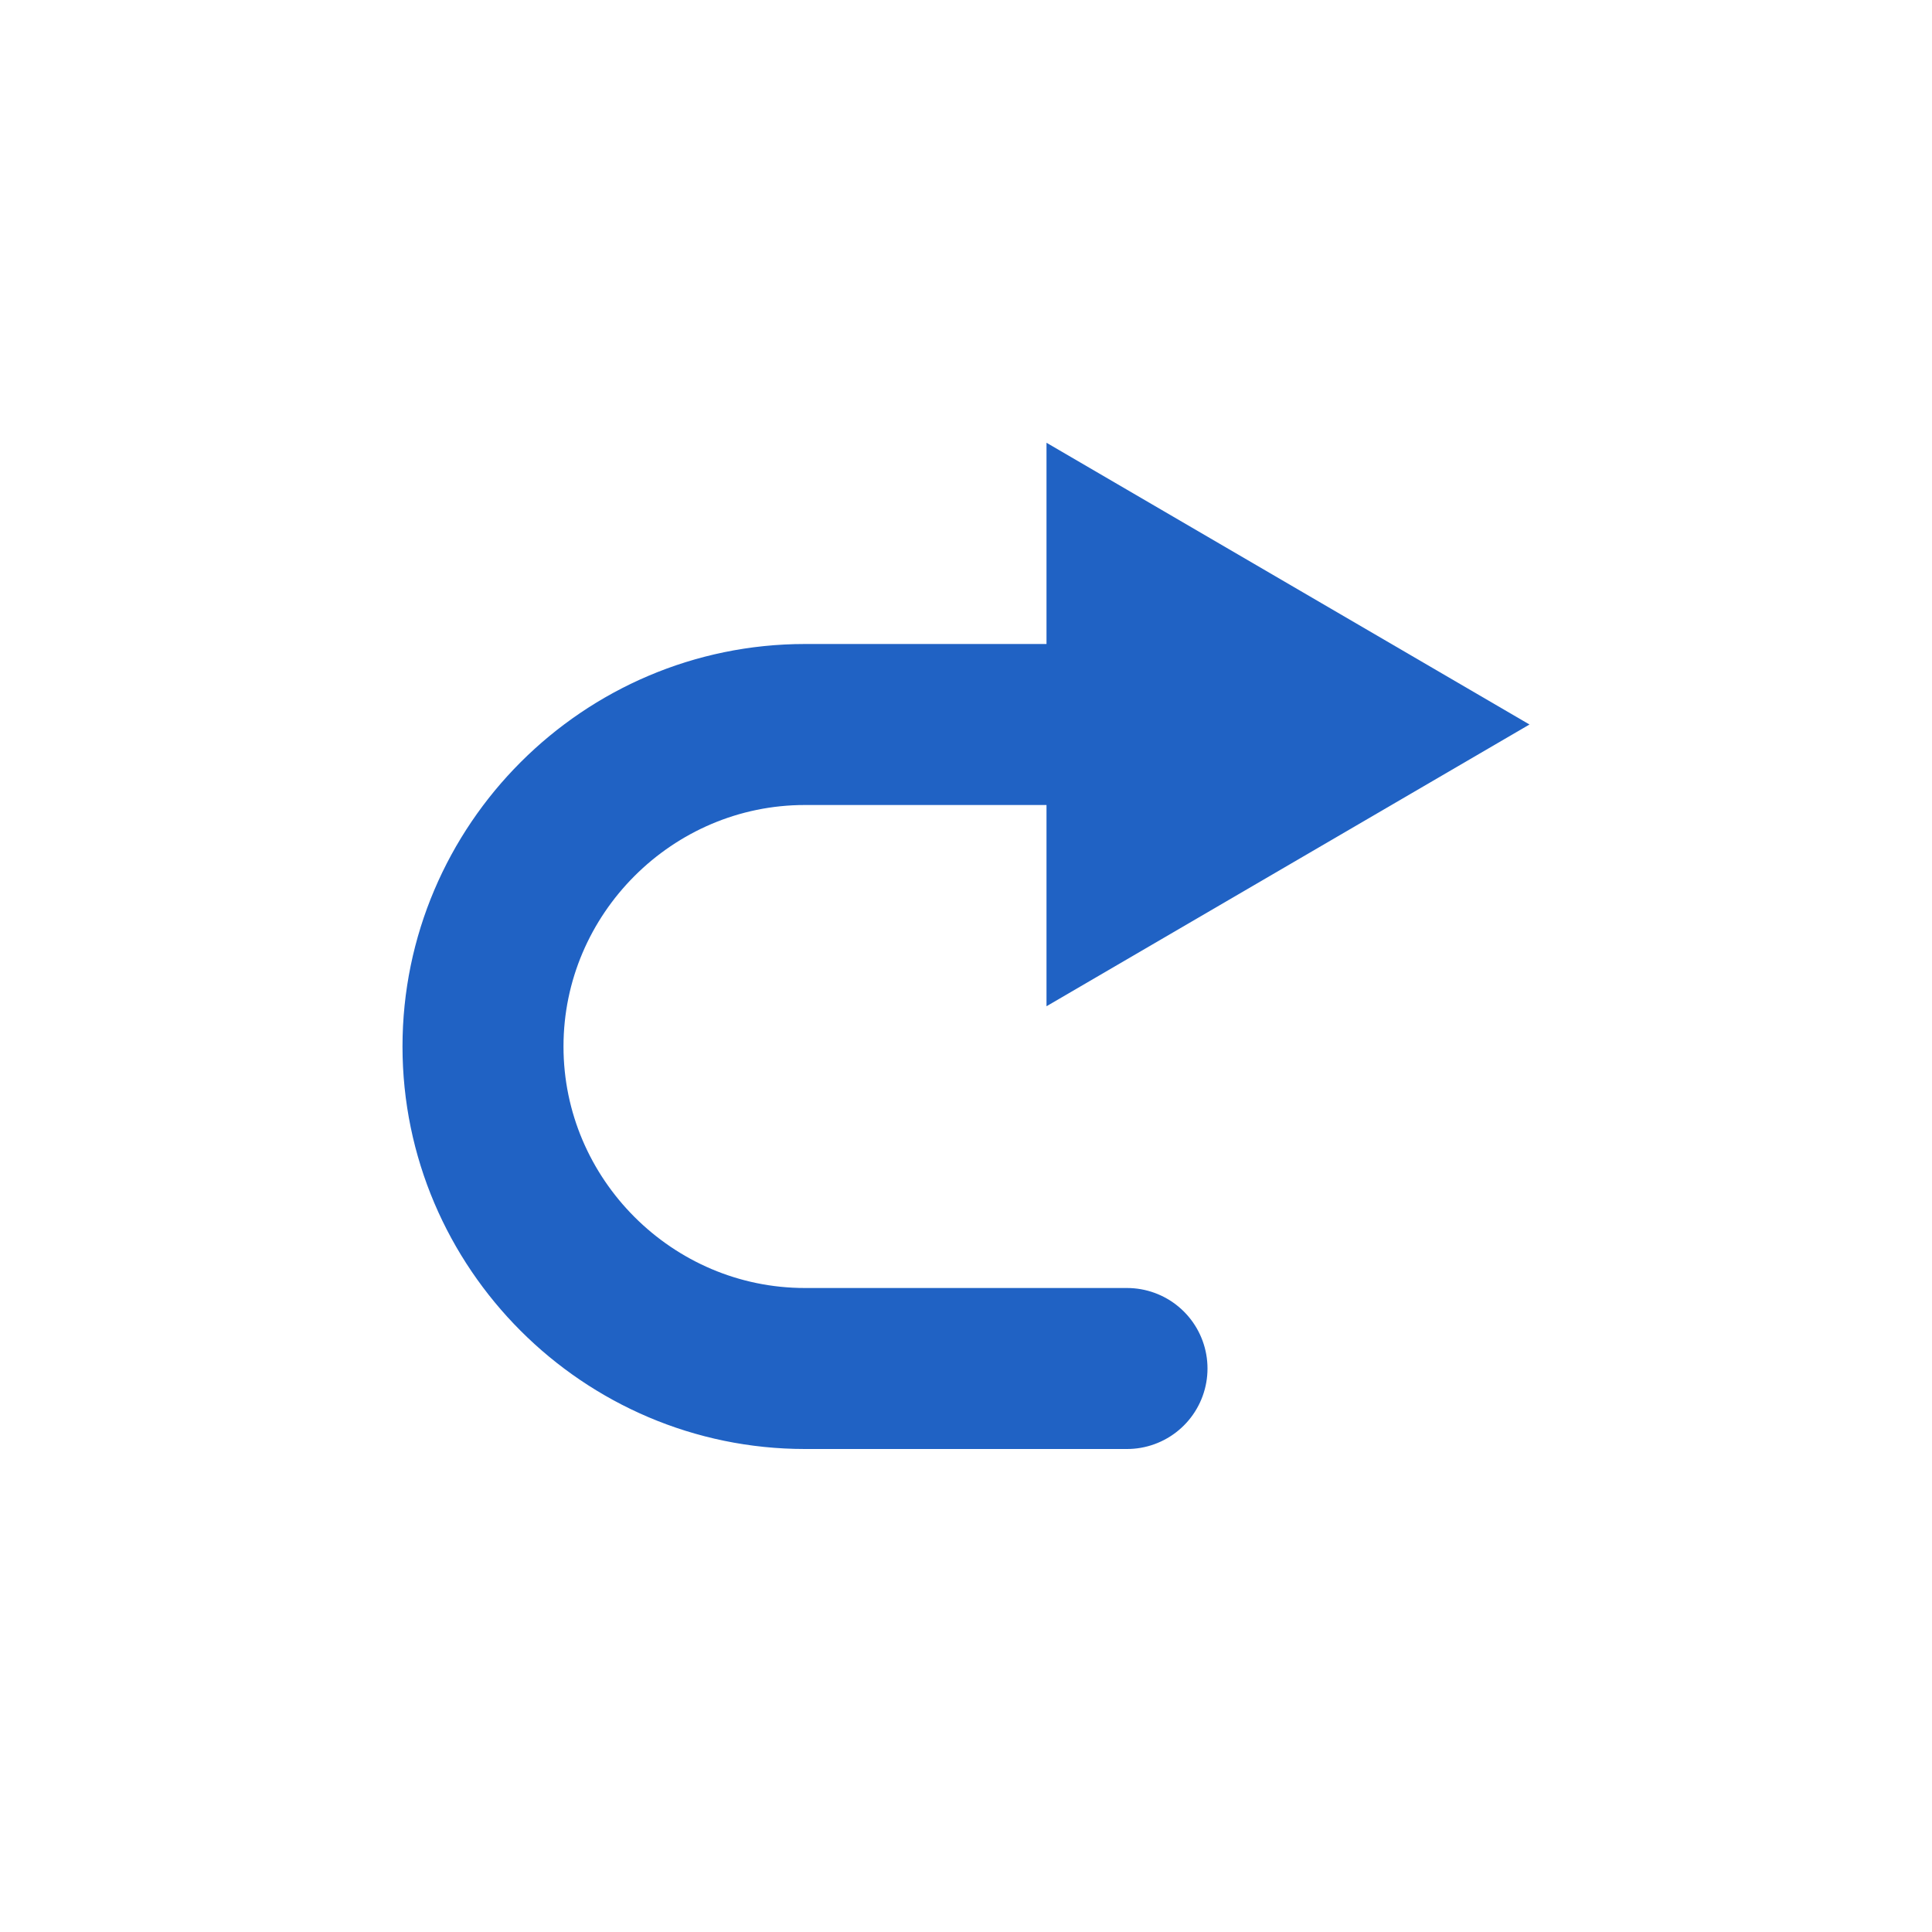 <?xml version="1.0" encoding="utf-8"?>
<!-- Generator: Adobe Illustrator 26.0.2, SVG Export Plug-In . SVG Version: 6.00 Build 0)  -->
<svg version="1.1" xmlns="http://www.w3.org/2000/svg" xmlns:xlink="http://www.w3.org/1999/xlink" x="0px" y="0px" width="24px"
	 height="24px" viewBox="0 0 24 24" style="enable-background:new 0 0 24 24;" xml:space="preserve">
<style type="text/css">
	.st33{fill:#2062c4;}
	.st47{fill:none;stroke:#2062c4;stroke-width:2;stroke-linecap:round;stroke-linejoin:round;}
</style>
<g id="optimiert">
	<path class="st47" d="M14,9h-4c-2.2,0-4,1.8-4,4c0,2.2,1.8,4,4,4h4"/>
	<polygon class="st33" points="13,5.5 19,9 13,12.5 	"/>
</g>
</svg>
